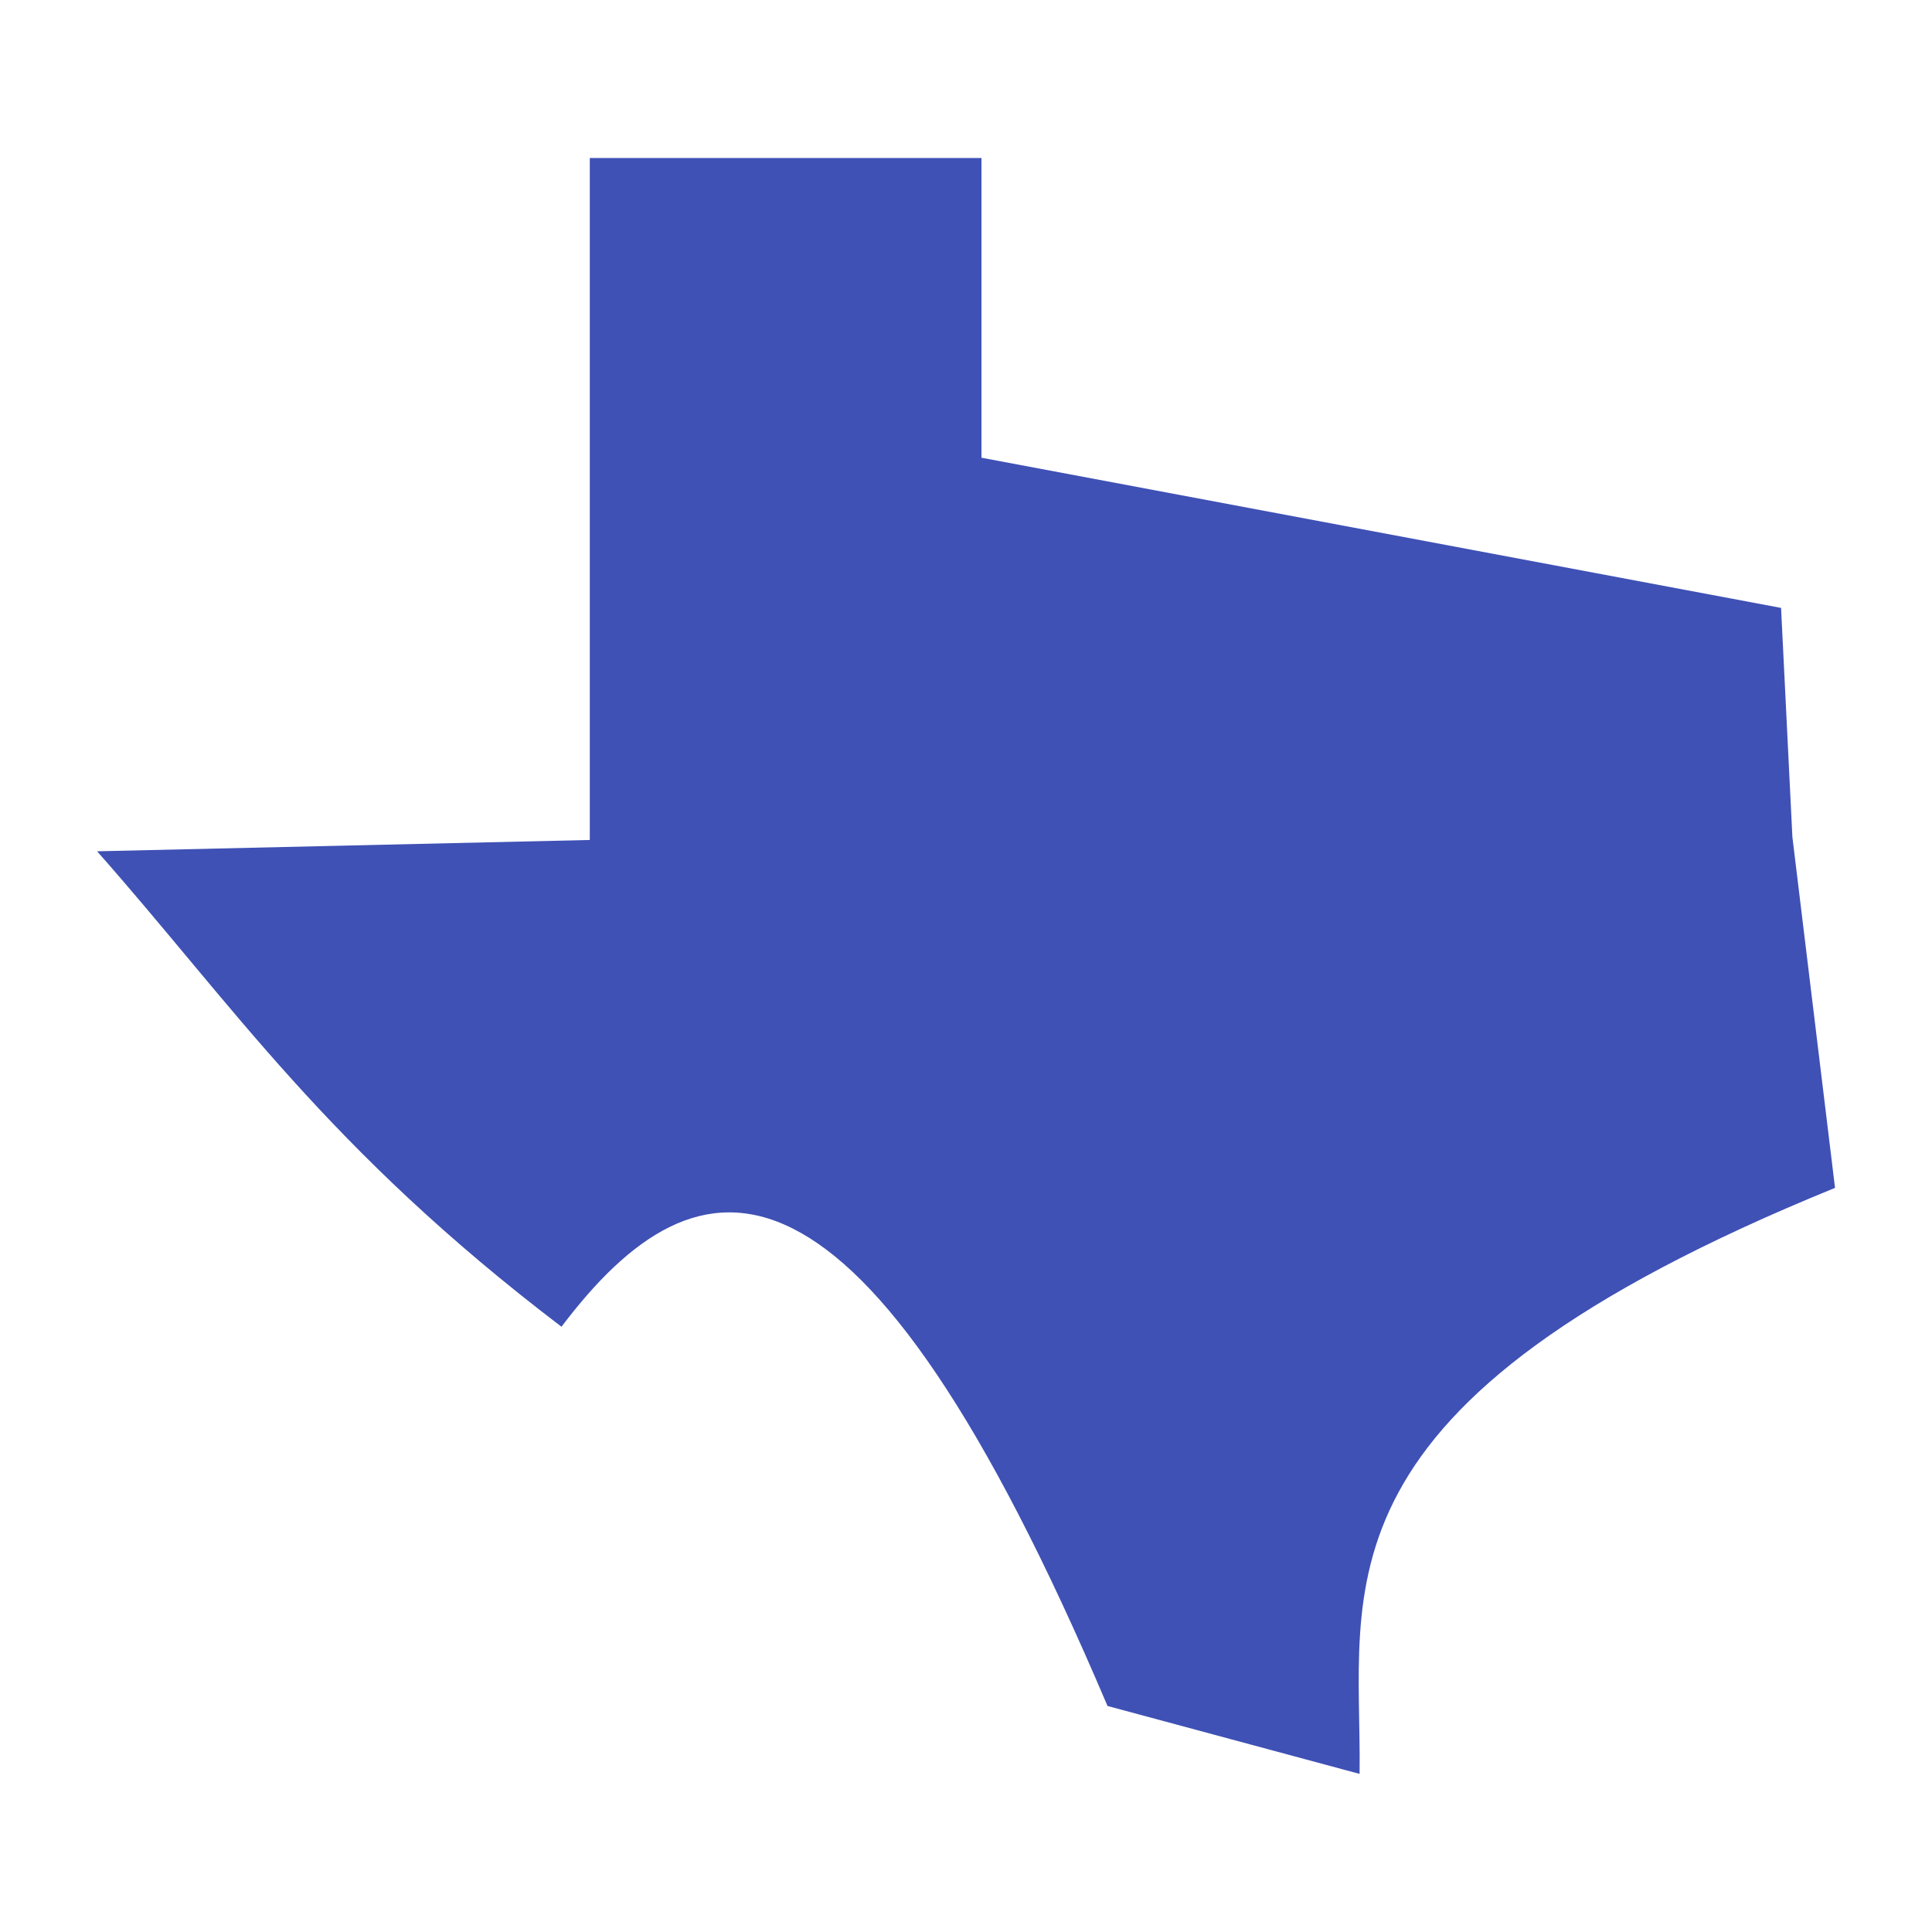 <?xml version="1.0" encoding="UTF-8" standalone="no"?>
<svg xmlns="http://www.w3.org/2000/svg" width="800" height="800" viewBox="0 0 512 512"><path fill="#3f51b5" d="M156.3 41.88V222.6l-130.57 3c35.98 40.7 60.88 78.7 123.07 126 36.4-48.2 78.8-54.7 144.7 100.5l66.8 18c.7-49.4-15.2-97.8 126-155.3l-11.3-93-3-60.7-211.9-39.8V41.88z"/></svg>